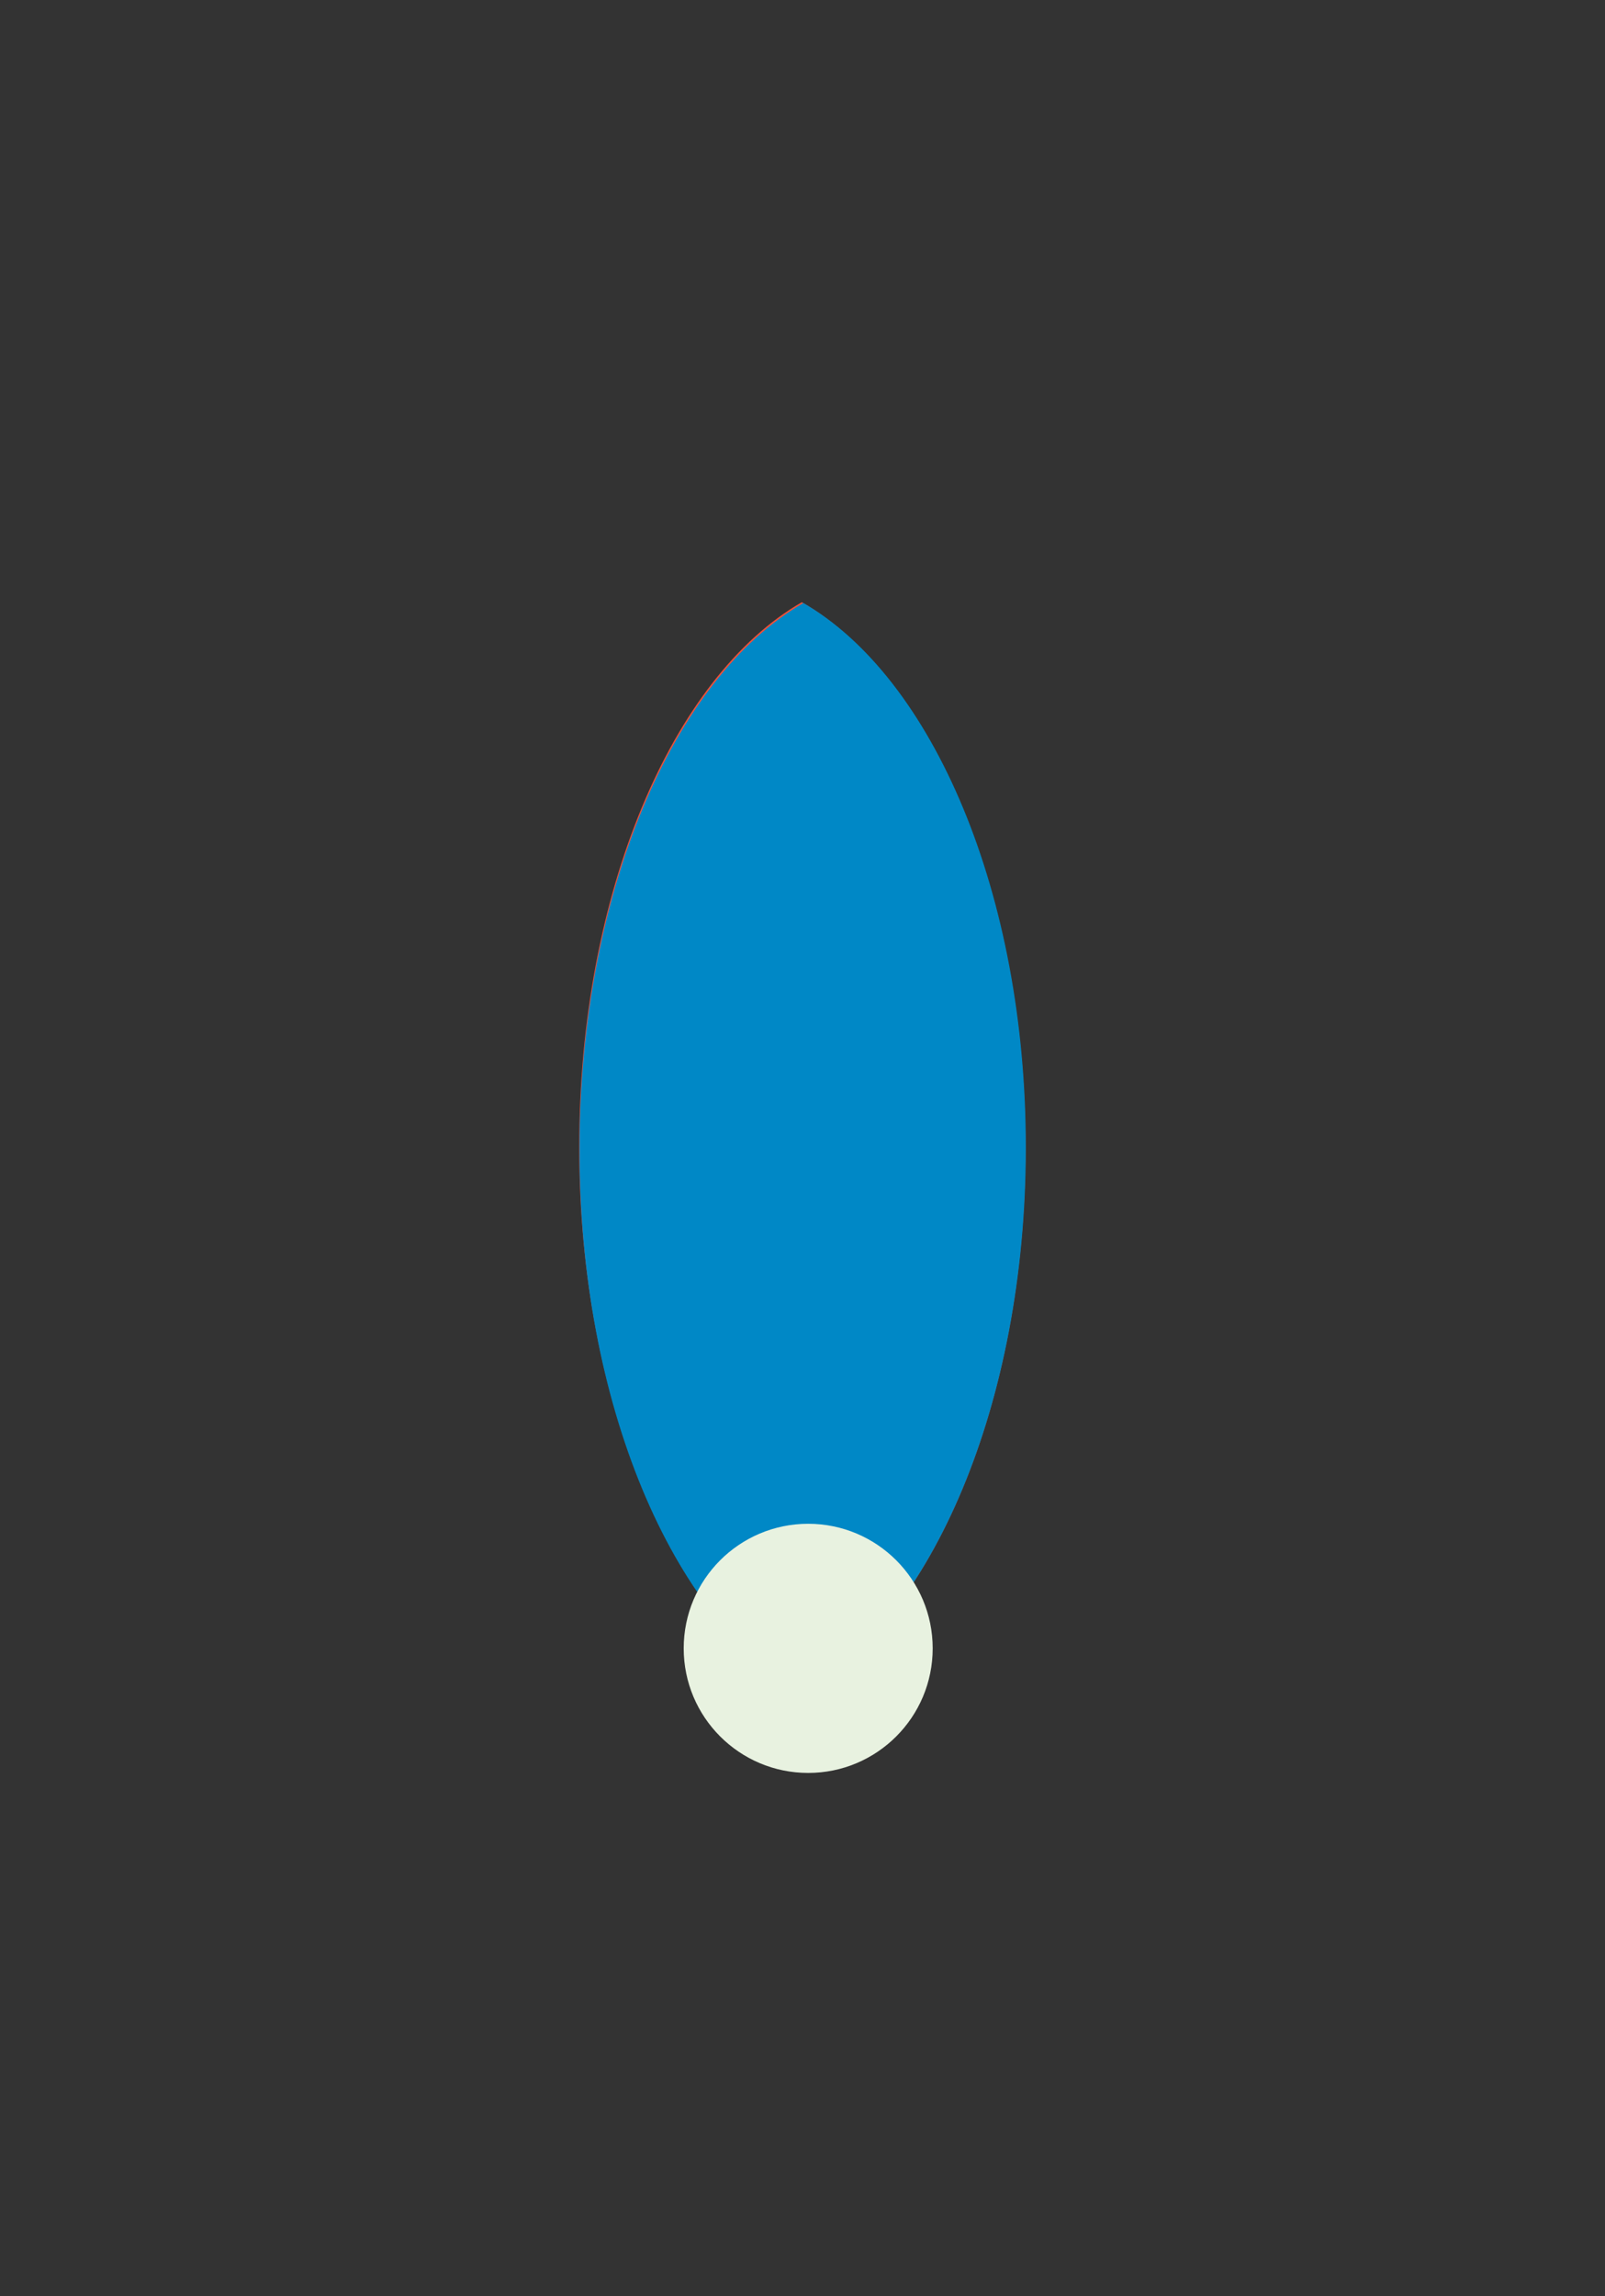 <svg id="eidrbmIPB0x1" xmlns="http://www.w3.org/2000/svg" xmlns:xlink="http://www.w3.org/1999/xlink" viewBox="0 0 626 895" shape-rendering="geometricPrecision" text-rendering="geometricPrecision"><rect x="0" y="0" width="626" height="895" fill="#333333" stroke="none"/><style><![CDATA[#eidrbmIPB0x2_to {animation: eidrbmIPB0x2_to__to 6500ms linear infinite normal forwards}@keyframes eidrbmIPB0x2_to__to { 0% {transform: translate(312.937px,447.327px);animation-timing-function: cubic-bezier(0.86,0,0.07,1)} 46.154% {transform: translate(309.654px,433.029px);animation-timing-function: cubic-bezier(0.86,0,0.07,1)} 69.231% {transform: translate(309.654px,433.029px);animation-timing-function: cubic-bezier(0.86,0,0.07,1)} 100% {transform: translate(312.937px,447.327px)}} #eidrbmIPB0x3_to {animation: eidrbmIPB0x3_to__to 6500ms linear infinite normal forwards}@keyframes eidrbmIPB0x3_to__to { 0% {transform: translate(312.937px,447.327px);animation-timing-function: cubic-bezier(0.86,0,0.07,1)} 46.154% {transform: translate(456.855px,522.205px);animation-timing-function: cubic-bezier(0.86,0,0.07,1)} 69.231% {transform: translate(456.855px,522.205px);animation-timing-function: cubic-bezier(0.86,0,0.07,1)} 100% {transform: translate(312.937px,447.327px)}} #eidrbmIPB0x3_tr {animation: eidrbmIPB0x3_tr__tr 6500ms linear infinite normal forwards}@keyframes eidrbmIPB0x3_tr__tr { 0% {transform: rotate(-47.565deg);animation-timing-function: cubic-bezier(0.86,0,0.07,1)} 46.154% {transform: rotate(0deg);animation-timing-function: cubic-bezier(0.86,0,0.07,1)} 69.231% {transform: rotate(0deg);animation-timing-function: cubic-bezier(0.86,0,0.07,1)} 100% {transform: rotate(-47.565deg)}} #eidrbmIPB0x4_to {animation: eidrbmIPB0x4_to__to 6500ms linear infinite normal forwards}@keyframes eidrbmIPB0x4_to__to { 0% {transform: translate(313.065px,447.674px);animation-timing-function: cubic-bezier(0.86,0,0.07,1)} 46.154% {transform: translate(181.145px,525.205px);animation-timing-function: cubic-bezier(0.86,0,0.07,1)} 69.231% {transform: translate(181.145px,525.205px);animation-timing-function: cubic-bezier(0.86,0,0.07,1)} 100% {transform: translate(313.065px,447.674px)}} #eidrbmIPB0x4_tr {animation: eidrbmIPB0x4_tr__tr 6500ms linear infinite normal forwards}@keyframes eidrbmIPB0x4_tr__tr { 0% {transform: rotate(47.573deg);animation-timing-function: cubic-bezier(0.86,0,0.07,1)} 46.154% {transform: rotate(0deg);animation-timing-function: cubic-bezier(0.86,0,0.07,1)} 69.231% {transform: rotate(0deg);animation-timing-function: cubic-bezier(0.86,0,0.07,1)} 100% {transform: rotate(47.573deg)}} #eidrbmIPB0x5_to {animation: eidrbmIPB0x5_to__to 6500ms linear infinite normal forwards}@keyframes eidrbmIPB0x5_to__to { 0% {transform: translate(315.221px,642.493px)} 23.077% {transform: translate(315.221px,642.493px);animation-timing-function: cubic-bezier(0.86,0,0.07,1)} 46.154% {transform: translate(462.884px,278.474px);animation-timing-function: cubic-bezier(0.86,0,0.07,1)} 69.231% {transform: translate(132.587px,278.474px);animation-timing-function: cubic-bezier(0.86,0,0.07,1)} 83.077% {transform: translate(315.221px,642.493px)} 100% {transform: translate(315.221px,642.493px)}}]]></style><g id="eidrbmIPB0x2_to" transform="translate(312.937,447.327)"><path d="M222.616,433.029c0-99.381,36.532-183.603,87.038-212.591c50.507,28.988,87.038,113.21,87.038,212.591s-36.531,183.603-87.038,212.591c-50.506-28.988-87.038-113.21-87.038-212.591Z" transform="translate(-309.654,-433.029)" fill="#005379"/></g><g id="eidrbmIPB0x3_to" transform="translate(312.937,447.327)"><g id="eidrbmIPB0x3_tr" transform="rotate(-47.565)"><path d="M386.059,461.029c73.278-67.135,160.055-97.092,215.548-79.434c12.744,56.823-24.678,140.653-97.955,207.787-73.278,67.134-160.056,97.092-215.548,79.433-12.744-56.823,24.678-140.652,97.955-207.786Z" transform="translate(-444.855,-525.205)" fill="#f04f38"/></g></g><g id="eidrbmIPB0x4_to" transform="translate(313.065,447.674)"><g id="eidrbmIPB0x4_tr" transform="rotate(47.573)"><path d="M239.941,461.029c-73.278-67.135-160.055-97.092-215.548-79.434-12.745,56.823,24.678,140.653,97.955,207.787c73.278,67.134,160.056,97.092,215.548,79.433c12.744-56.823-24.678-140.652-97.955-207.786Z" transform="translate(-181.145,-525.205)" fill="#0088c6"/></g></g><g id="eidrbmIPB0x5_to" transform="translate(315.221,642.493)"><circle r="48.557" transform="translate(0,0)" fill="#e8f2e0"/></g></svg>